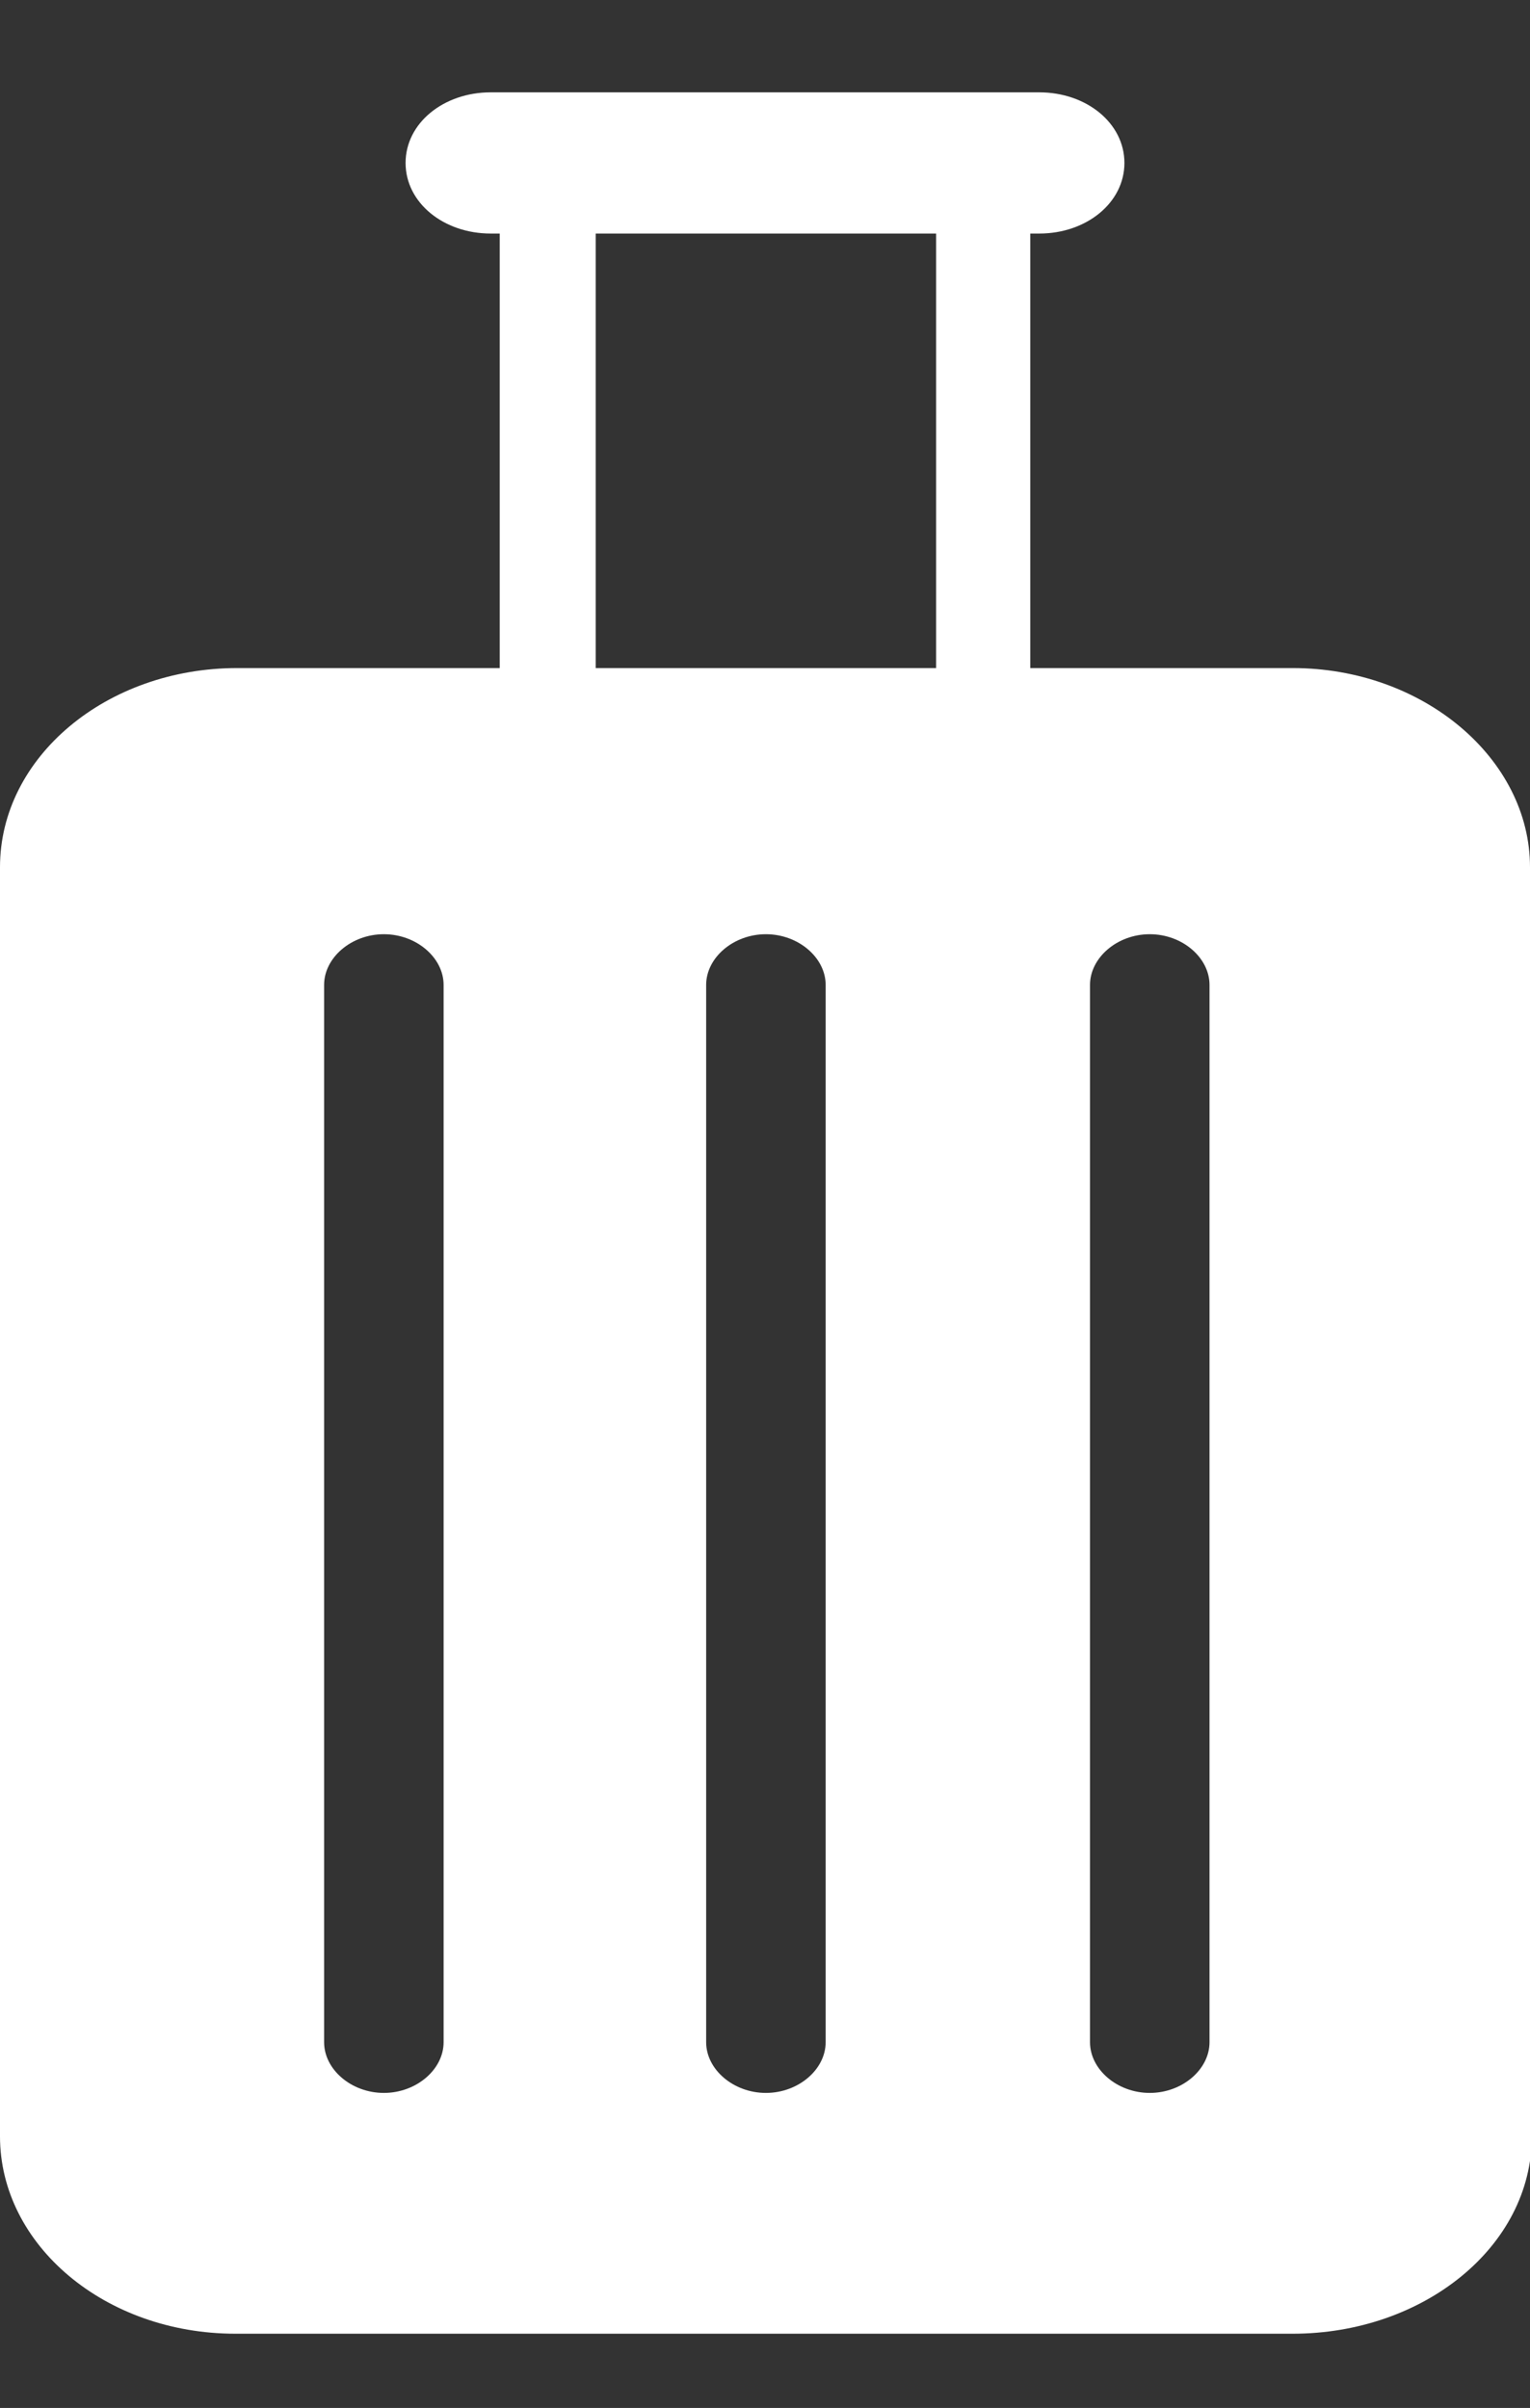 <?xml version="1.0" encoding="utf-8"?>
<!-- Generator: Adobe Illustrator 18.0.0, SVG Export Plug-In . SVG Version: 6.00 Build 0)  -->
<!DOCTYPE svg PUBLIC "-//W3C//DTD SVG 1.1//EN" "http://www.w3.org/Graphics/SVG/1.1/DTD/svg11.dtd">
<svg version="1.1" id="Layer_1" xmlns="http://www.w3.org/2000/svg" xmlns:xlink="http://www.w3.org/1999/xlink" x="0px" y="0px"
	 viewBox="-0.9 0 84.5 133" enable-background="new -0.9 0 84.5 133" xml:space="preserve">
	<rect x="-0.9" y="0" width="84.5" height="133" fill="#333333" stroke="none"/>
	<g id="shape">
		<path fill="#FFFFFF" d="M83.6,80.7V47.9c0-6-5.9-11-13.1-11H56v-24h0.5c2.6,0,4.7-1.7,4.7-3.9c0-2.2-2.1-3.9-4.7-3.9H26.2c-2.6,0-4.7,1.7-4.7,3.9
			c0,2.2,2.1,3.9,4.7,3.9h0.5v24H12.2c-7.2,0-13.1,4.9-13.1,11v36.3h0V118c0,6,5.8,10.9,13,10.9h19.4h19.6h19.4
			c7.2,0,13.2-4.8,13.2-10.9L83.6,80.7L83.6,80.7z M50.8,12.9v24H32v-24H50.8z M23.6,112.8c0,1.5-1.5,2.8-3.3,2.8s-3.3-1.3-3.3-2.8
			V54.4c0-1.5,1.5-2.8,3.3-2.8s3.3,1.3,3.3,2.8V112.8z M44.7,112.8c0,1.5-1.5,2.8-3.3,2.8c-1.8,0-3.3-1.3-3.3-2.8V54.4
			c0-1.5,1.5-2.8,3.3-2.8c1.8,0,3.3,1.3,3.3,2.8V112.8z M65.9,112.8c0,1.5-1.5,2.8-3.3,2.8c-1.8,0-3.3-1.3-3.3-2.8V54.4
			c0-1.5,1.5-2.8,3.3-2.8c1.8,0,3.3,1.3,3.3,2.8V112.8z"/>
	</g>
</svg>
